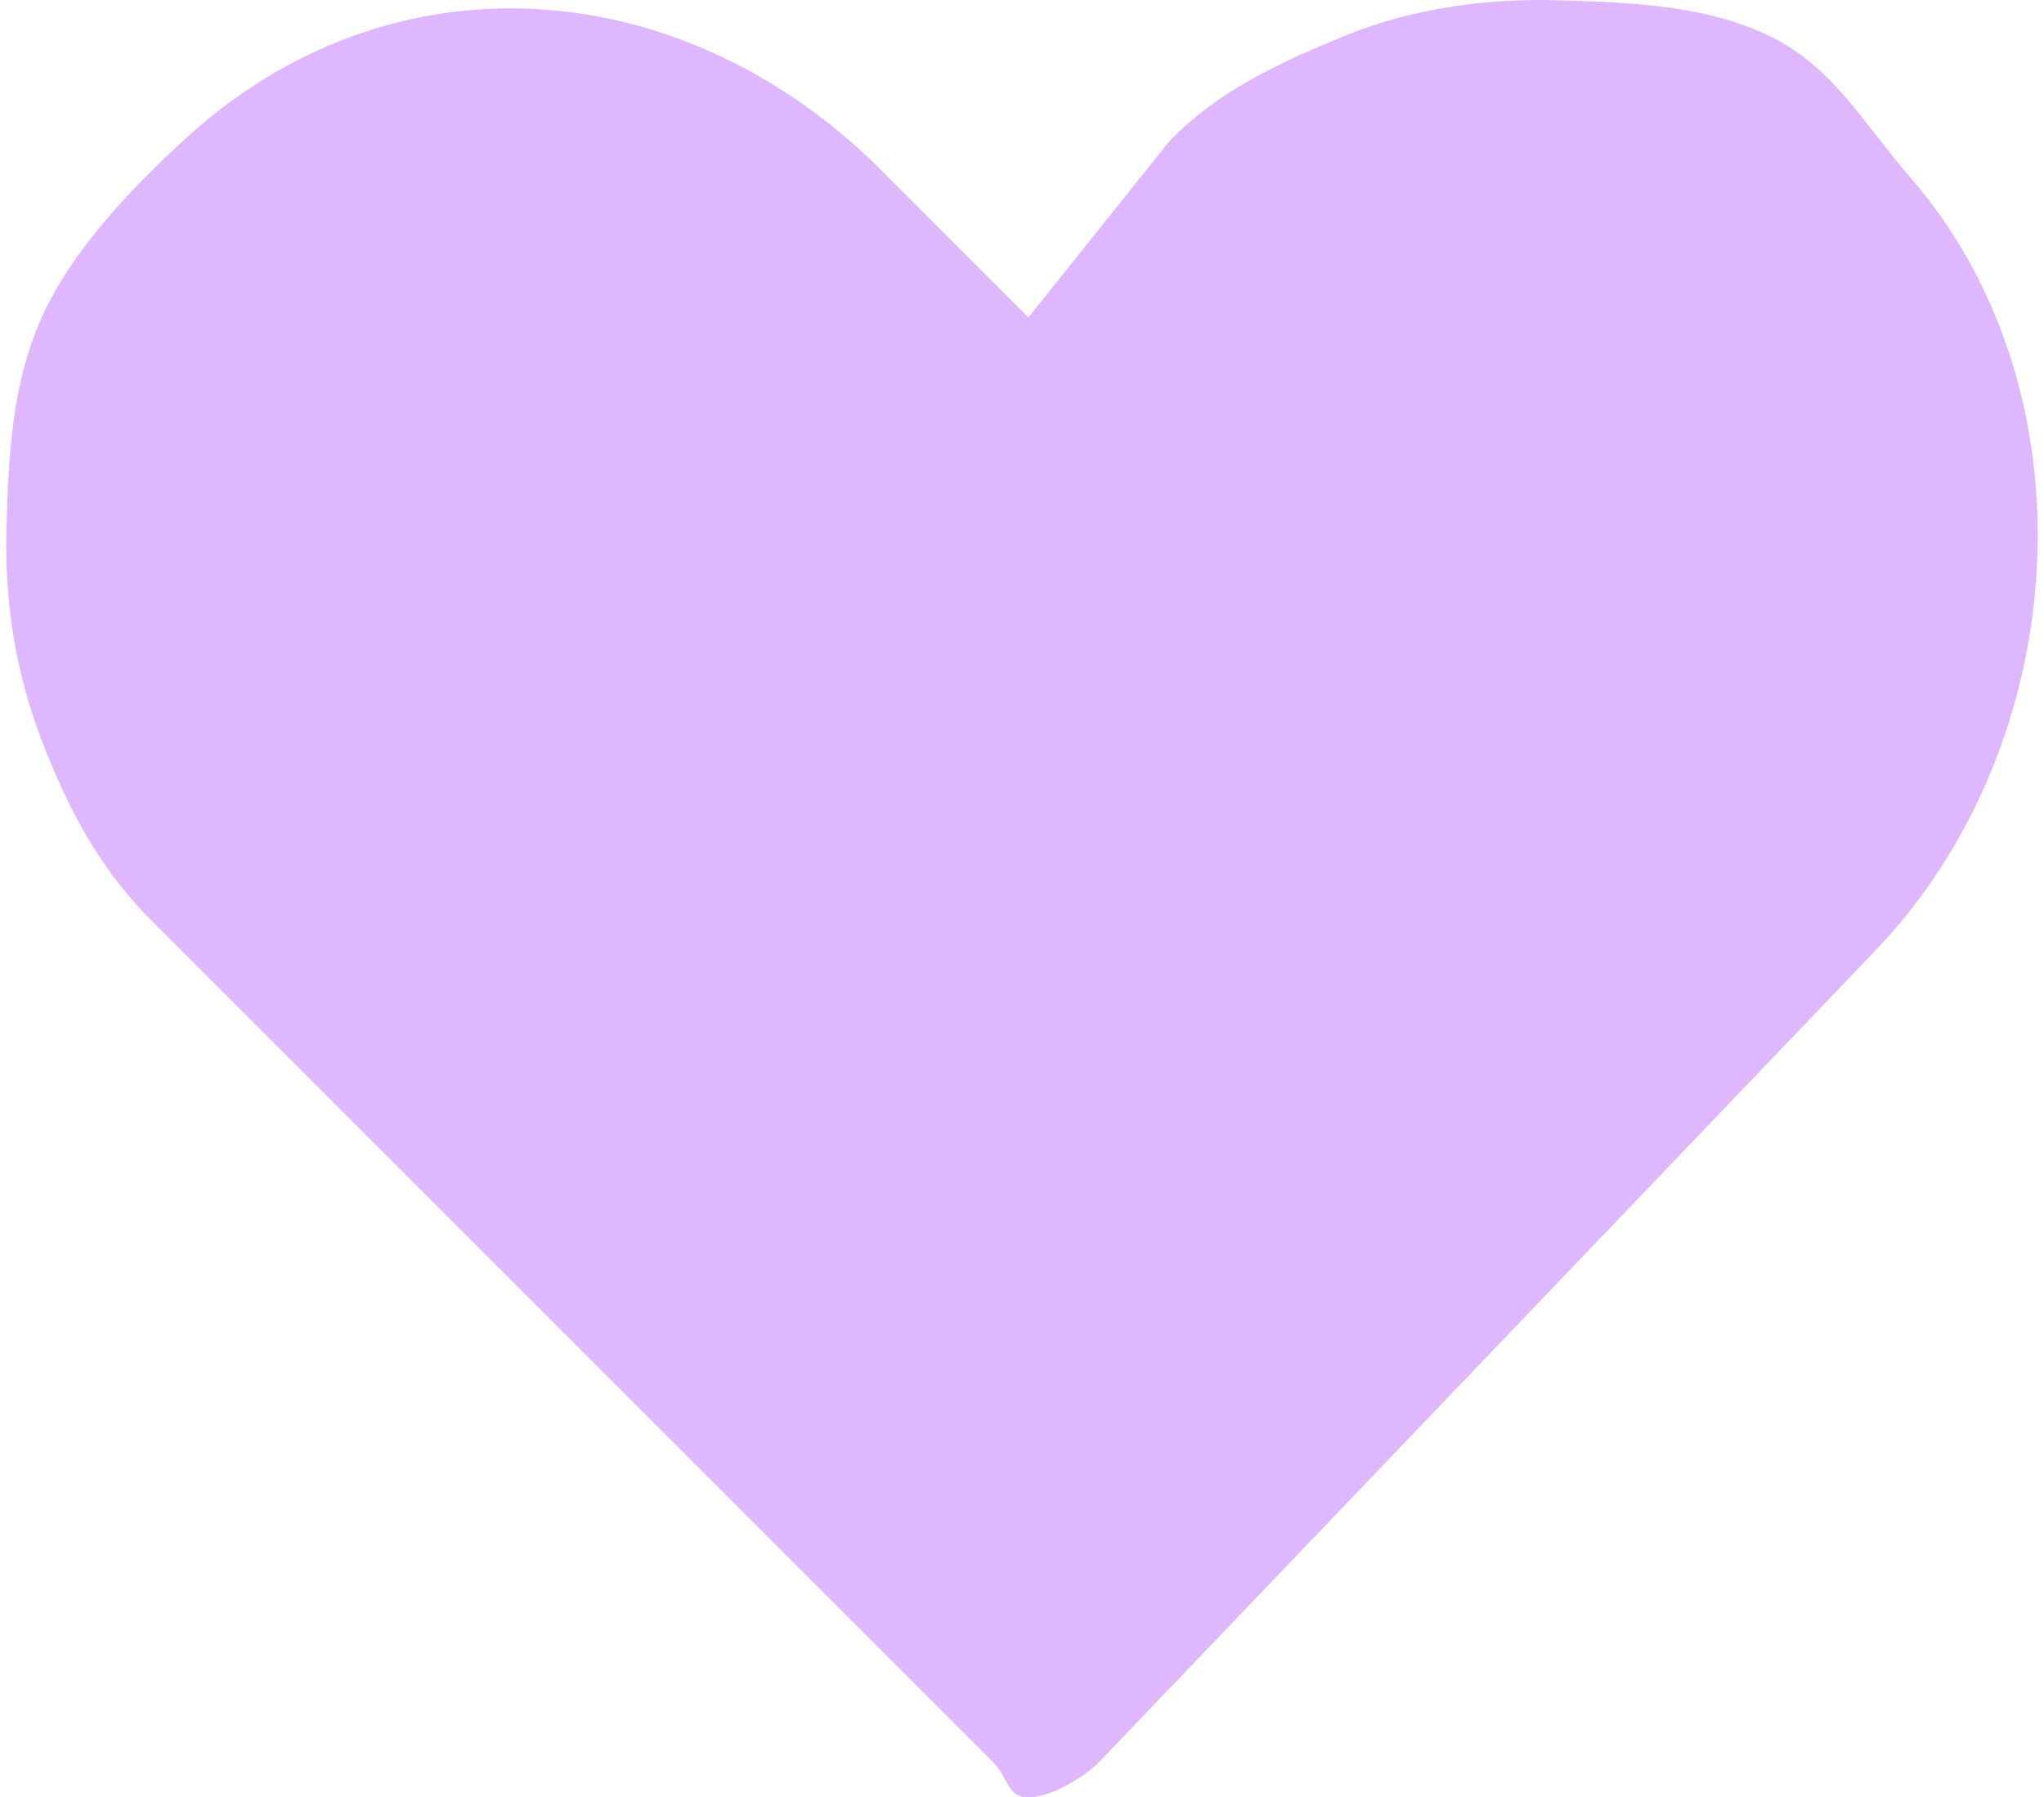 <svg width="58" height="51" viewBox="0 0 58 51" fill="none" xmlns="http://www.w3.org/2000/svg">
<path d="M31.183 50.007L53.183 27.007C58.826 21.155 59.514 11.122 54.183 5.007C52.846 3.466 52.002 1.877 50.183 1.007C48.364 0.137 46.187 0.065 44.183 0.007C42.179 -0.05 40.046 0.243 38.183 1.007C36.32 1.772 34.601 2.545 33.183 4.007L29.183 9.007L25.183 5.007C19.511 -0.815 11.11 -1.494 5.183 4.007C3.689 5.386 2.026 7.131 1.183 9.007C0.34 10.883 0.239 12.94 0.183 15.007C0.127 17.075 0.442 19.085 1.183 21.007C1.924 22.929 2.766 24.544 4.183 26.007L28.183 50.007C28.613 50.447 28.578 51.007 29.183 51.007C29.788 51.007 30.753 50.447 31.183 50.007Z" fill="#DEB7FF"/>
</svg>
